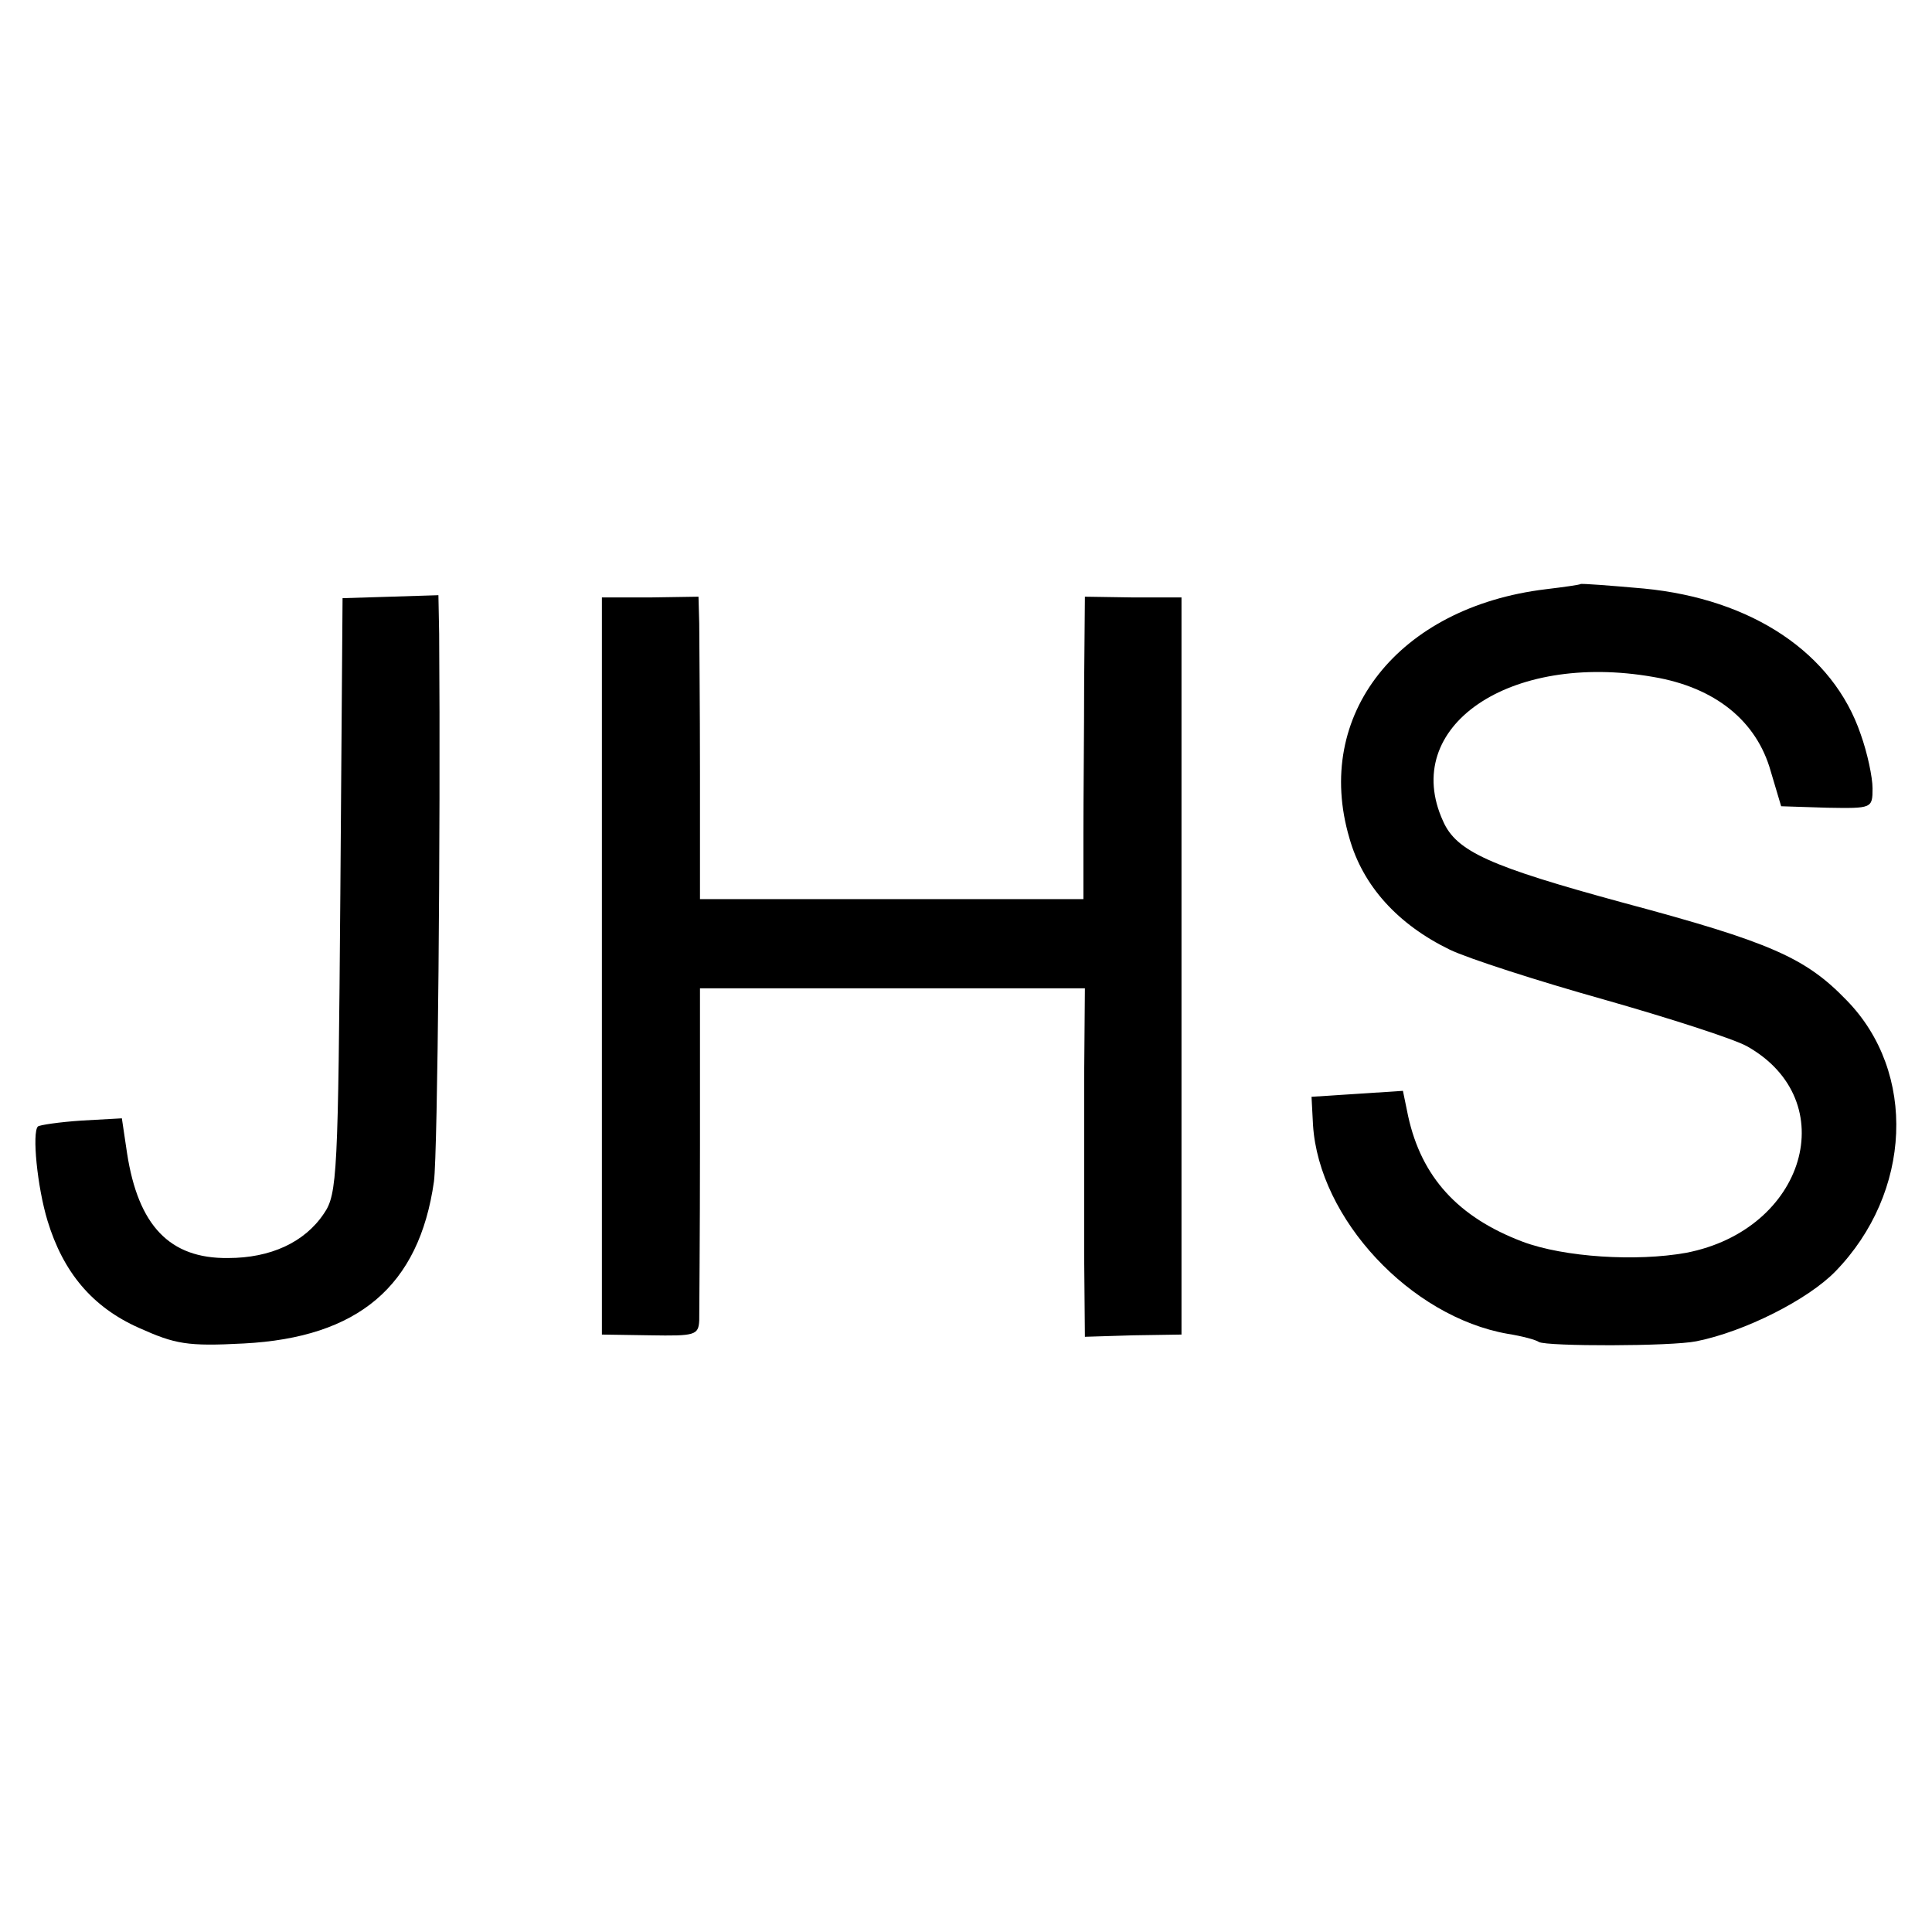 <?xml version="1.0" standalone="no"?>
<!DOCTYPE svg PUBLIC "-//W3C//DTD SVG 20010904//EN"
 "http://www.w3.org/TR/2001/REC-SVG-20010904/DTD/svg10.dtd">
<svg version="1.0" xmlns="http://www.w3.org/2000/svg"
 width="260pt" height="260pt" viewBox="0 0 260 260"
 preserveAspectRatio="xMidYMid meet">
<g transform="translate(0,260) scale(0.1,-0.1)"
fill="#000000" stroke="none">
<path d="M2127 1814 c-1 -1 -22 -4 -47 -7 -198 -24 -313 -169 -264 -335 18
-64 65 -116 135 -150 25 -12 118 -42 207 -67 88 -25 175 -53 193 -63 130 -73
79 -247 -82 -278 -67 -12 -164 -6 -220 15 -87 33 -136 87 -154 169 l-7 34 -61
-4 -62 -4 2 -38 c8 -126 131 -258 262 -281 19 -3 38 -8 42 -11 11 -6 178 -6
212 1 65 13 150 56 187 94 103 106 110 268 15 365 -55 57 -102 78 -300 131
-180 49 -225 69 -243 110 -58 127 89 228 283 194 83 -14 139 -59 158 -127 l14
-47 62 -2 c60 -1 61 -1 61 26 0 15 -7 48 -16 73 -37 109 -146 182 -292 196
-45 4 -84 7 -85 6z"/>
<path d="M458 1395 c-3 -374 -4 -402 -22 -428 -26 -39 -72 -60 -129 -60 -79
-1 -121 44 -136 141 l-7 47 -54 -3 c-30 -2 -57 -6 -59 -8 -8 -8 -1 -81 13
-127 21 -69 60 -116 123 -144 49 -22 65 -25 141 -21 154 8 236 77 256 218 5
37 9 471 7 737 l-1 52 -64 -2 -65 -2 -3 -400z"/>
<path d="M810 1300 l0 -496 65 -1 c60 -1 65 0 66 20 0 12 1 118 1 235 l0 212
259 0 259 0 -1 -122 c0 -68 0 -173 0 -235 l1 -112 65 2 65 1 0 496 0 496 -65
0 -65 1 -1 -116 c0 -64 -1 -155 -1 -203 l0 -88 -258 0 -258 0 0 168 c0 92 -1
183 -1 203 l-1 36 -65 -1 -65 0 0 -496z"/>
</g>
</svg>
